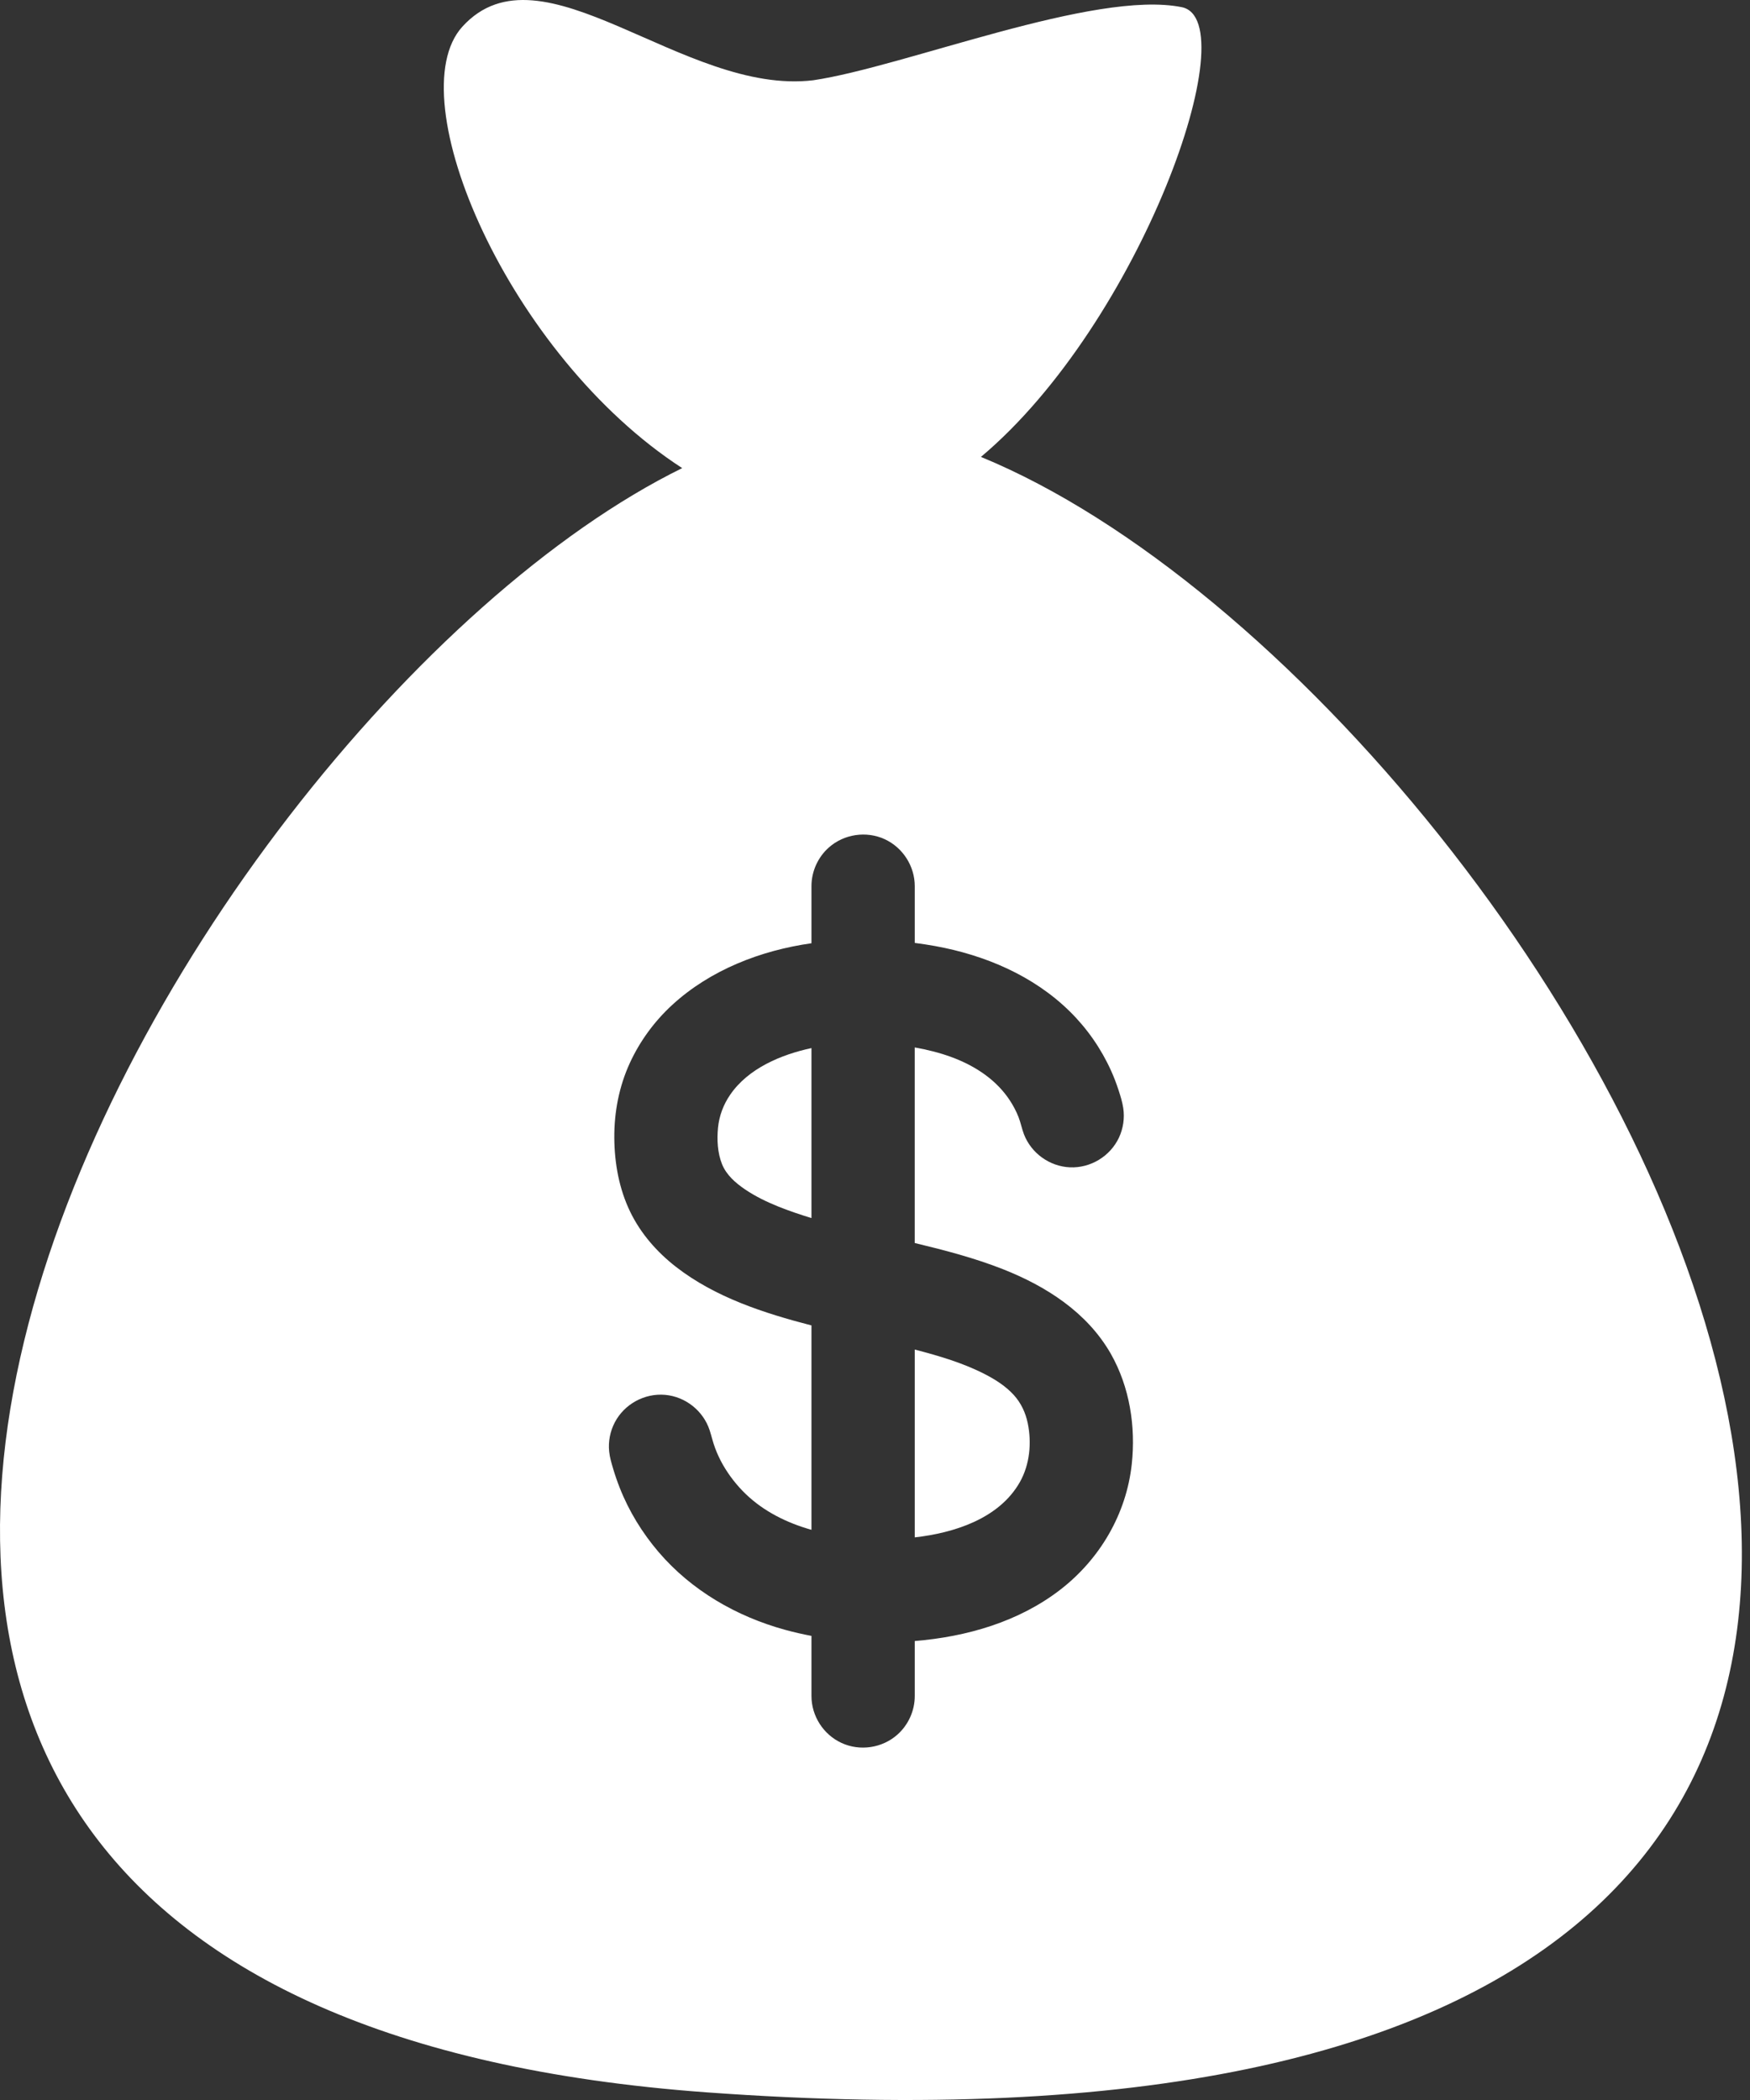 <svg width="65" height="78" viewBox="0 0 65 78" fill="none" xmlns="http://www.w3.org/2000/svg">
<rect x="0" y="0" width="65" height="78" fill="#333333" stroke="none"/>
<path d="M37.654 51.813C37.363 51.494 36.994 51.256 36.613 51.057C35.784 50.625 34.877 50.362 33.977 50.126V57.103C35.438 56.938 37.116 56.407 37.884 55.043C38.25 54.391 38.323 53.59 38.174 52.865C38.093 52.472 37.925 52.111 37.654 51.813Z" fill="white"/>
<path d="M37.876 55.057C37.879 55.052 37.881 55.048 37.884 55.043C37.881 55.047 37.879 55.052 37.876 55.057Z" fill="white"/>
<path d="M27.122 40.66C26.87 41.026 26.713 41.443 26.669 41.886C26.626 42.33 26.65 42.824 26.819 43.242C26.979 43.64 27.316 43.934 27.663 44.171C28.053 44.436 28.481 44.643 28.918 44.819C29.284 44.966 29.696 45.107 30.14 45.243V38.929C29.018 39.169 27.793 39.68 27.122 40.66Z" fill="white"/>
<path d="M37.913 54.992C37.904 55.008 37.894 55.025 37.884 55.043C37.895 55.022 37.904 55.007 37.913 54.992Z" fill="white"/>
<path d="M37.949 54.926C37.952 54.922 37.952 54.921 37.949 54.926V54.926Z" fill="white"/>
<path d="M36.435 16.971C42.369 11.987 46.333 0.758 43.893 0.266C40.651 -0.386 33.611 2.476 30.208 2.981C25.382 3.563 20.126 -2.253 17.175 0.989C14.776 3.625 18.895 13.211 25.339 17.387C6.113 26.837 -20.91 74.273 26.234 77.715C91.465 82.477 58.801 26.18 36.435 16.971ZM42.037 54.382C41.837 56.231 40.856 57.904 39.391 59.039C37.844 60.238 35.904 60.795 33.977 60.952V62.995C33.977 63.542 33.738 64.07 33.329 64.432C32.766 64.93 31.939 65.053 31.257 64.738C30.582 64.428 30.14 63.737 30.14 62.995V60.762C29.809 60.699 29.481 60.624 29.157 60.535C27.355 60.04 25.684 59.075 24.463 57.648C23.855 56.936 23.359 56.129 23.017 55.257C22.927 55.029 22.847 54.797 22.777 54.563C22.714 54.35 22.648 54.135 22.626 53.913C22.588 53.542 22.662 53.163 22.835 52.832C23.19 52.152 23.94 51.741 24.705 51.809C25.459 51.876 26.119 52.399 26.356 53.117C26.429 53.338 26.478 53.565 26.56 53.783C26.642 54.001 26.74 54.212 26.855 54.413C27.083 54.809 27.369 55.175 27.698 55.492C28.376 56.145 29.239 56.569 30.14 56.822V49.23C28.379 48.775 26.562 48.186 25.109 47.056C24.402 46.506 23.803 45.824 23.41 45.015C22.996 44.162 22.824 43.212 22.817 42.269C22.81 41.31 22.992 40.361 23.392 39.487C23.767 38.67 24.305 37.936 24.966 37.328C26.38 36.027 28.257 35.301 30.14 35.035V34.868V32.914C30.14 32.367 30.379 31.838 30.788 31.476C31.351 30.979 32.177 30.856 32.86 31.17C33.534 31.48 33.977 32.172 33.977 32.914V34.868V35.023C34.228 35.055 34.478 35.093 34.727 35.138C36.576 35.472 38.384 36.236 39.736 37.569C40.377 38.2 40.901 38.953 41.27 39.773C41.373 40.002 41.463 40.236 41.541 40.475C41.614 40.697 41.687 40.927 41.721 41.159C41.777 41.53 41.72 41.913 41.562 42.253C41.236 42.948 40.507 43.391 39.74 43.358C38.986 43.325 38.303 42.834 38.032 42.129C37.952 41.919 37.912 41.697 37.83 41.489C37.747 41.277 37.64 41.075 37.516 40.884C37.276 40.514 36.965 40.196 36.61 39.934C35.841 39.366 34.908 39.07 33.976 38.905V46.169C35.084 46.435 36.193 46.724 37.254 47.142C38.858 47.775 40.377 48.745 41.253 50.274C41.117 50.036 40.985 49.803 41.258 50.282C41.525 50.752 41.398 50.528 41.263 50.292C41.96 51.52 42.188 52.987 42.037 54.382Z" fill="white"/>
<path d="M37.855 55.092C37.844 55.112 37.835 55.13 37.827 55.143C37.834 55.132 37.843 55.114 37.855 55.092Z" fill="white"/>
</svg>
